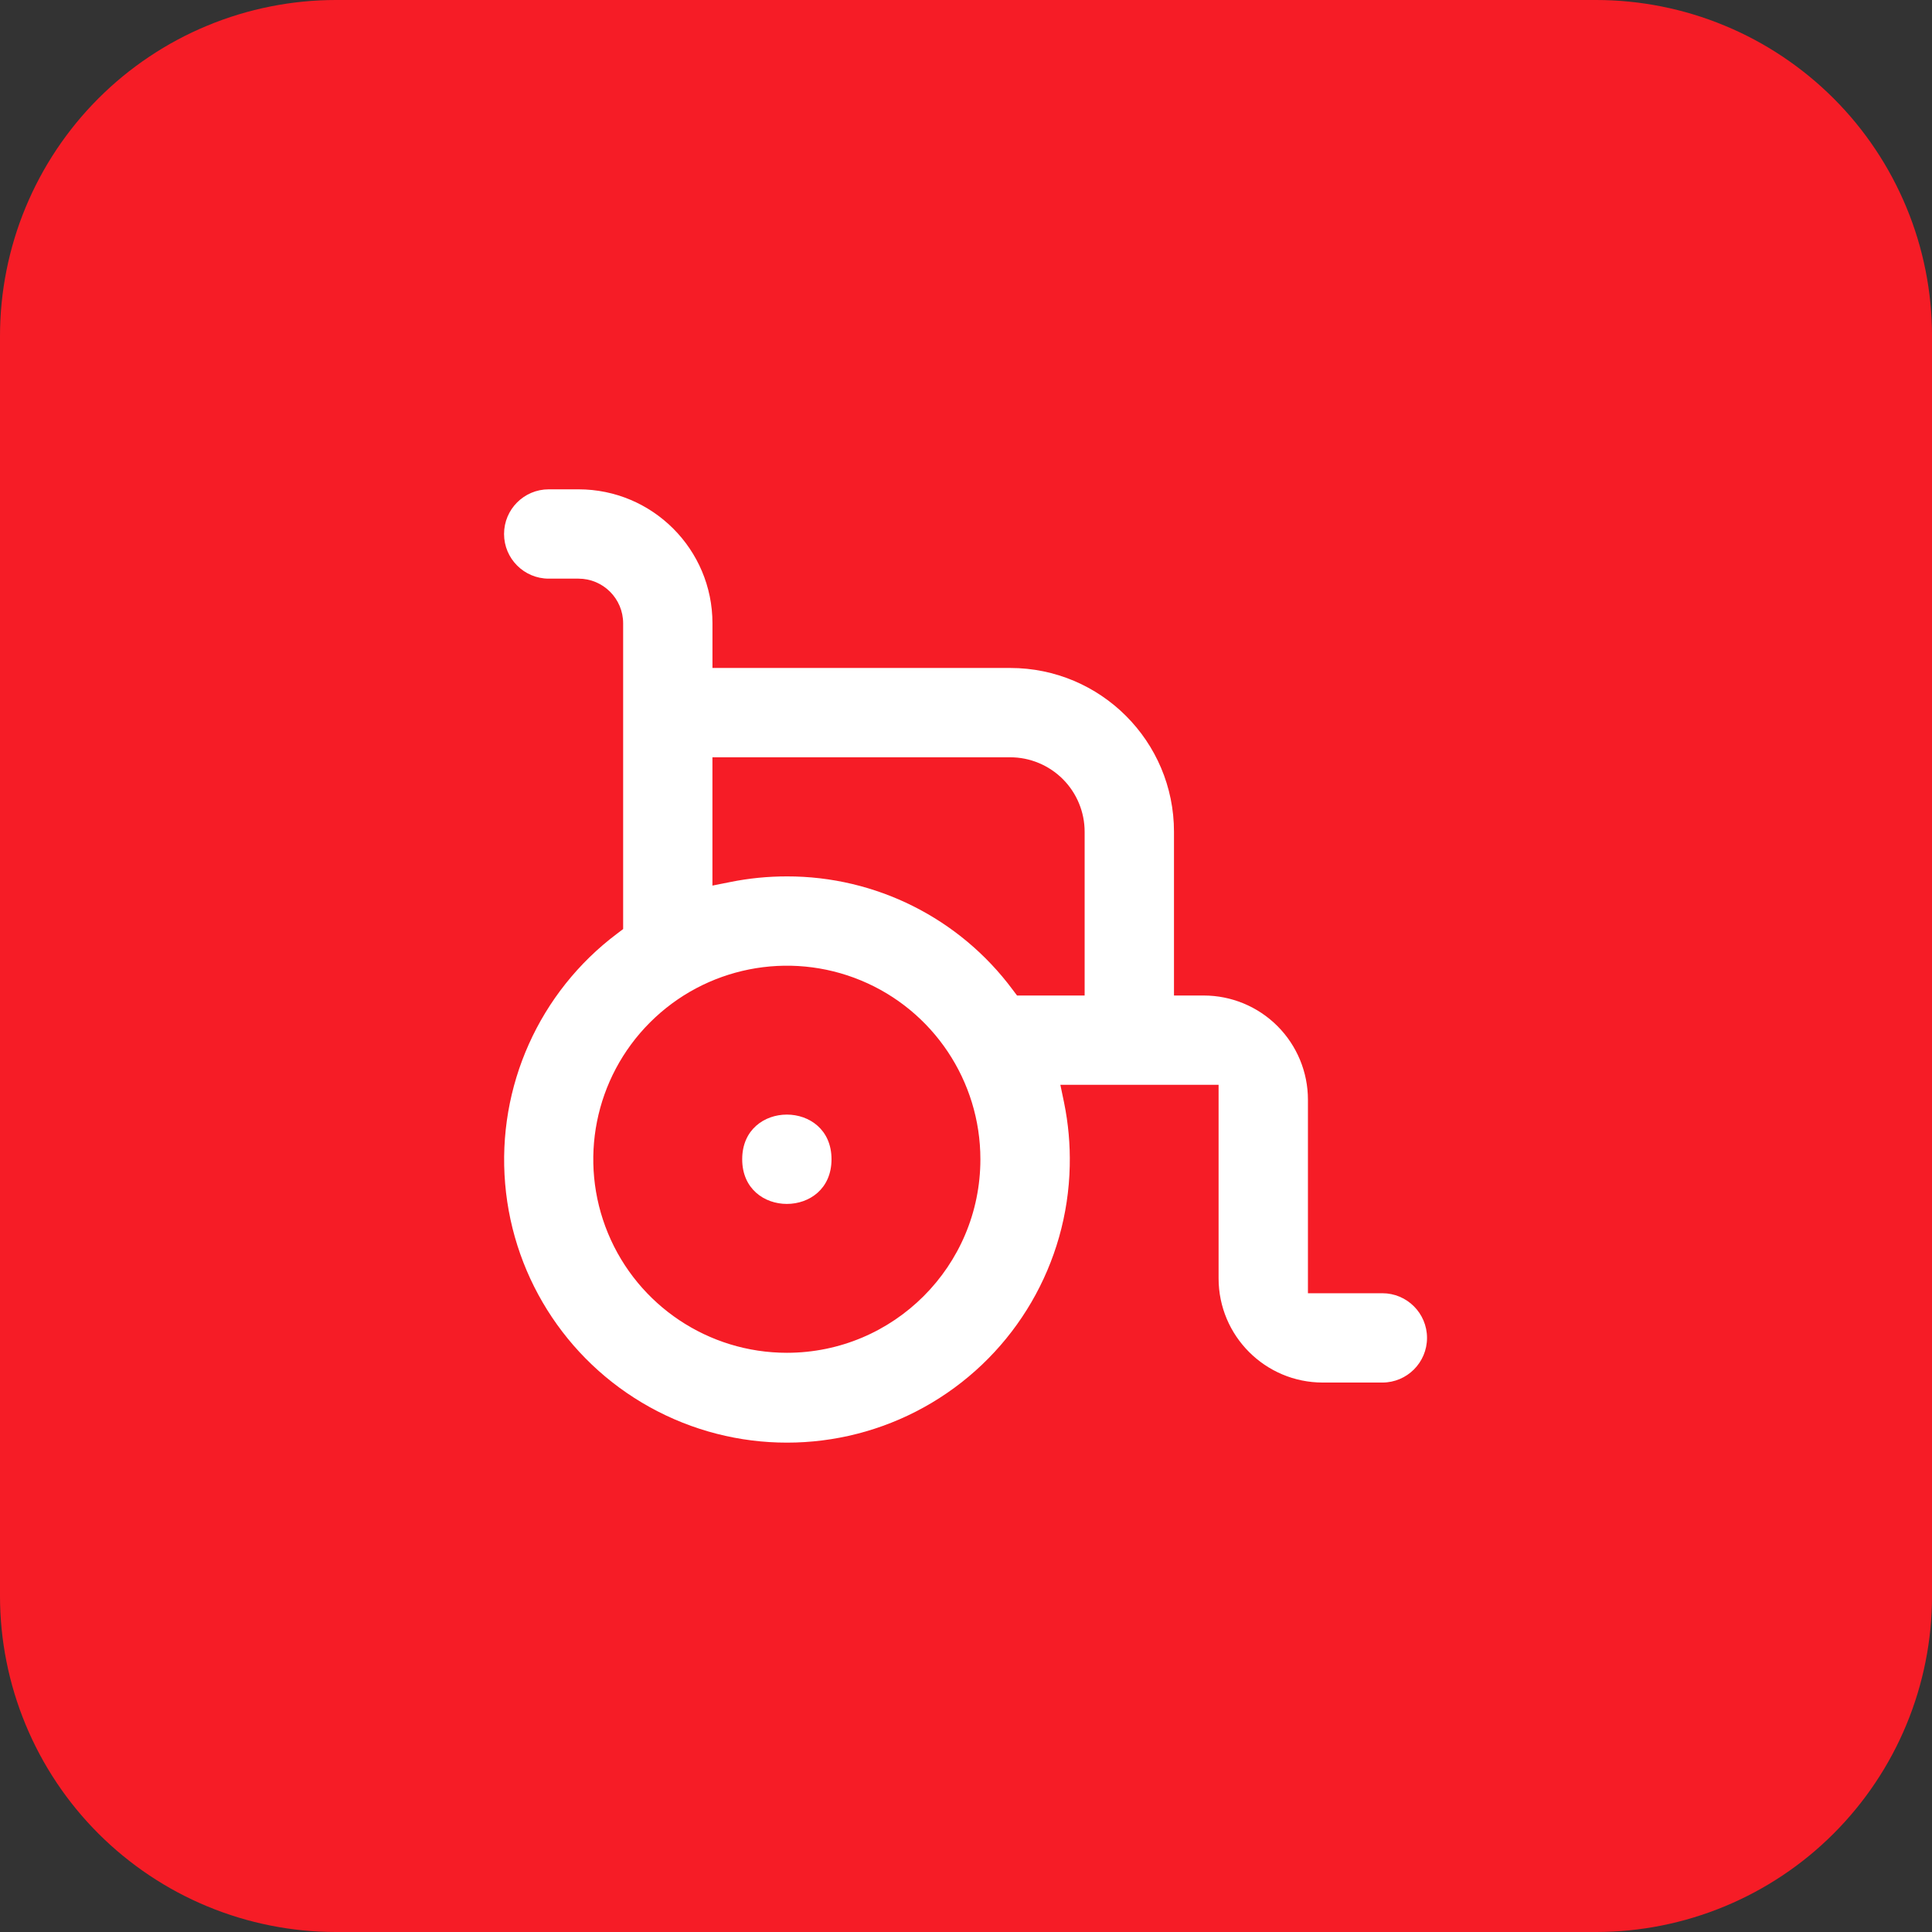 <?xml version="1.0" encoding="UTF-8"?>
<svg xmlns="http://www.w3.org/2000/svg" version="1.1" viewBox="0 0 69 69">
  <rect x="0" y="0" width="69" height="69" fill="#333333" stroke="none"/>
  <path d="M0,57V12c0-.788.077-1.568.231-2.341.154-.773.381-1.523.683-2.251s.671-1.419,1.109-2.075c.438-.655.935-1.261,1.492-1.818.557-.557,1.163-1.055,1.818-1.492.655-.438,1.347-.808,2.075-1.109.728-.302,1.478-.529,2.251-.683.773-.154,1.553-.231,2.341-.231h45c.788,0,1.568.077,2.341.231.773.154,1.523.381,2.251.683.728.301,1.42.671,2.075,1.109.655.438,1.261.935,1.819,1.492.557.557,1.055,1.163,1.492,1.818.438.655.807,1.347,1.109,2.075s.529,1.478.683,2.251c.154.773.231,1.553.231,2.341v45c0,.788-.077,1.568-.231,2.341-.154.773-.381,1.523-.683,2.251-.301.728-.671,1.42-1.109,2.075-.438.655-.935,1.261-1.492,1.818-.557.557-1.163,1.055-1.819,1.492-.655.438-1.347.807-2.075,1.109-.728.301-1.478.529-2.251.683-.773.154-1.553.231-2.341.231H12c-.788,0-1.568-.077-2.341-.231-.773-.154-1.523-.381-2.251-.683-.728-.301-1.419-.671-2.075-1.109-.655-.438-1.261-.935-1.818-1.492-.557-.557-1.055-1.163-1.492-1.818-.438-.655-.807-1.347-1.109-2.075-.301-.728-.529-1.478-.683-2.251-.154-.773-.231-1.553-.231-2.341Z" style="fill: #f61c26;"></path>
  <path d="M38.736,35.554h-2.413l-.16-.212c-1.894-2.548-4.885-4.048-8.06-4.042-.679,0-1.356.066-2.021.201l-.638.127v-4.582h10.634c.704,0,1.381.281,1.88.779.498.498.779,1.176.779,1.88v5.849ZM28.102,48.314c-2.796,0-5.317-1.684-6.387-4.266-1.07-2.584-.478-5.556,1.5-7.533,1.977-1.977,4.949-2.569,7.533-1.5,2.582,1.07,4.266,3.591,4.266,6.387,0,3.817-3.095,6.912-6.912,6.912l0-0ZM49.37,46.187h-2.658v-6.912c0-.987-.393-1.934-1.09-2.631-.698-.698-1.645-1.09-2.631-1.09h-1.063v-5.849c0-3.23-2.619-5.849-5.849-5.849h-10.634v-1.595c0-2.642-2.143-4.785-4.785-4.785h-1.063c-.881,0-1.595.714-1.595,1.595,0,.88.715,1.595,1.595,1.595h1.063c.881,0,1.595.715,1.595,1.595v10.92l-.212.16c-2.785,2.09-4.297,5.466-4.002,8.935.293,3.469,2.353,6.543,5.45,8.131,3.097,1.591,6.795,1.474,9.786-.307,2.991-1.782,4.854-4.978,4.928-8.459.017-.758-.05-1.516-.202-2.26l-.133-.638h5.651v6.912c0,2.056,1.666,3.722,3.722,3.722h2.127c.881,0,1.595-.715,1.595-1.595s-.715-1.595-1.595-1.595v-0Z" style="fill: #fff;"></path>
  <path d="M29.697,41.402c0,2.127-3.19,2.127-3.19,0s3.19-2.127,3.19,0" style="fill: #fff;"></path>
</svg>
